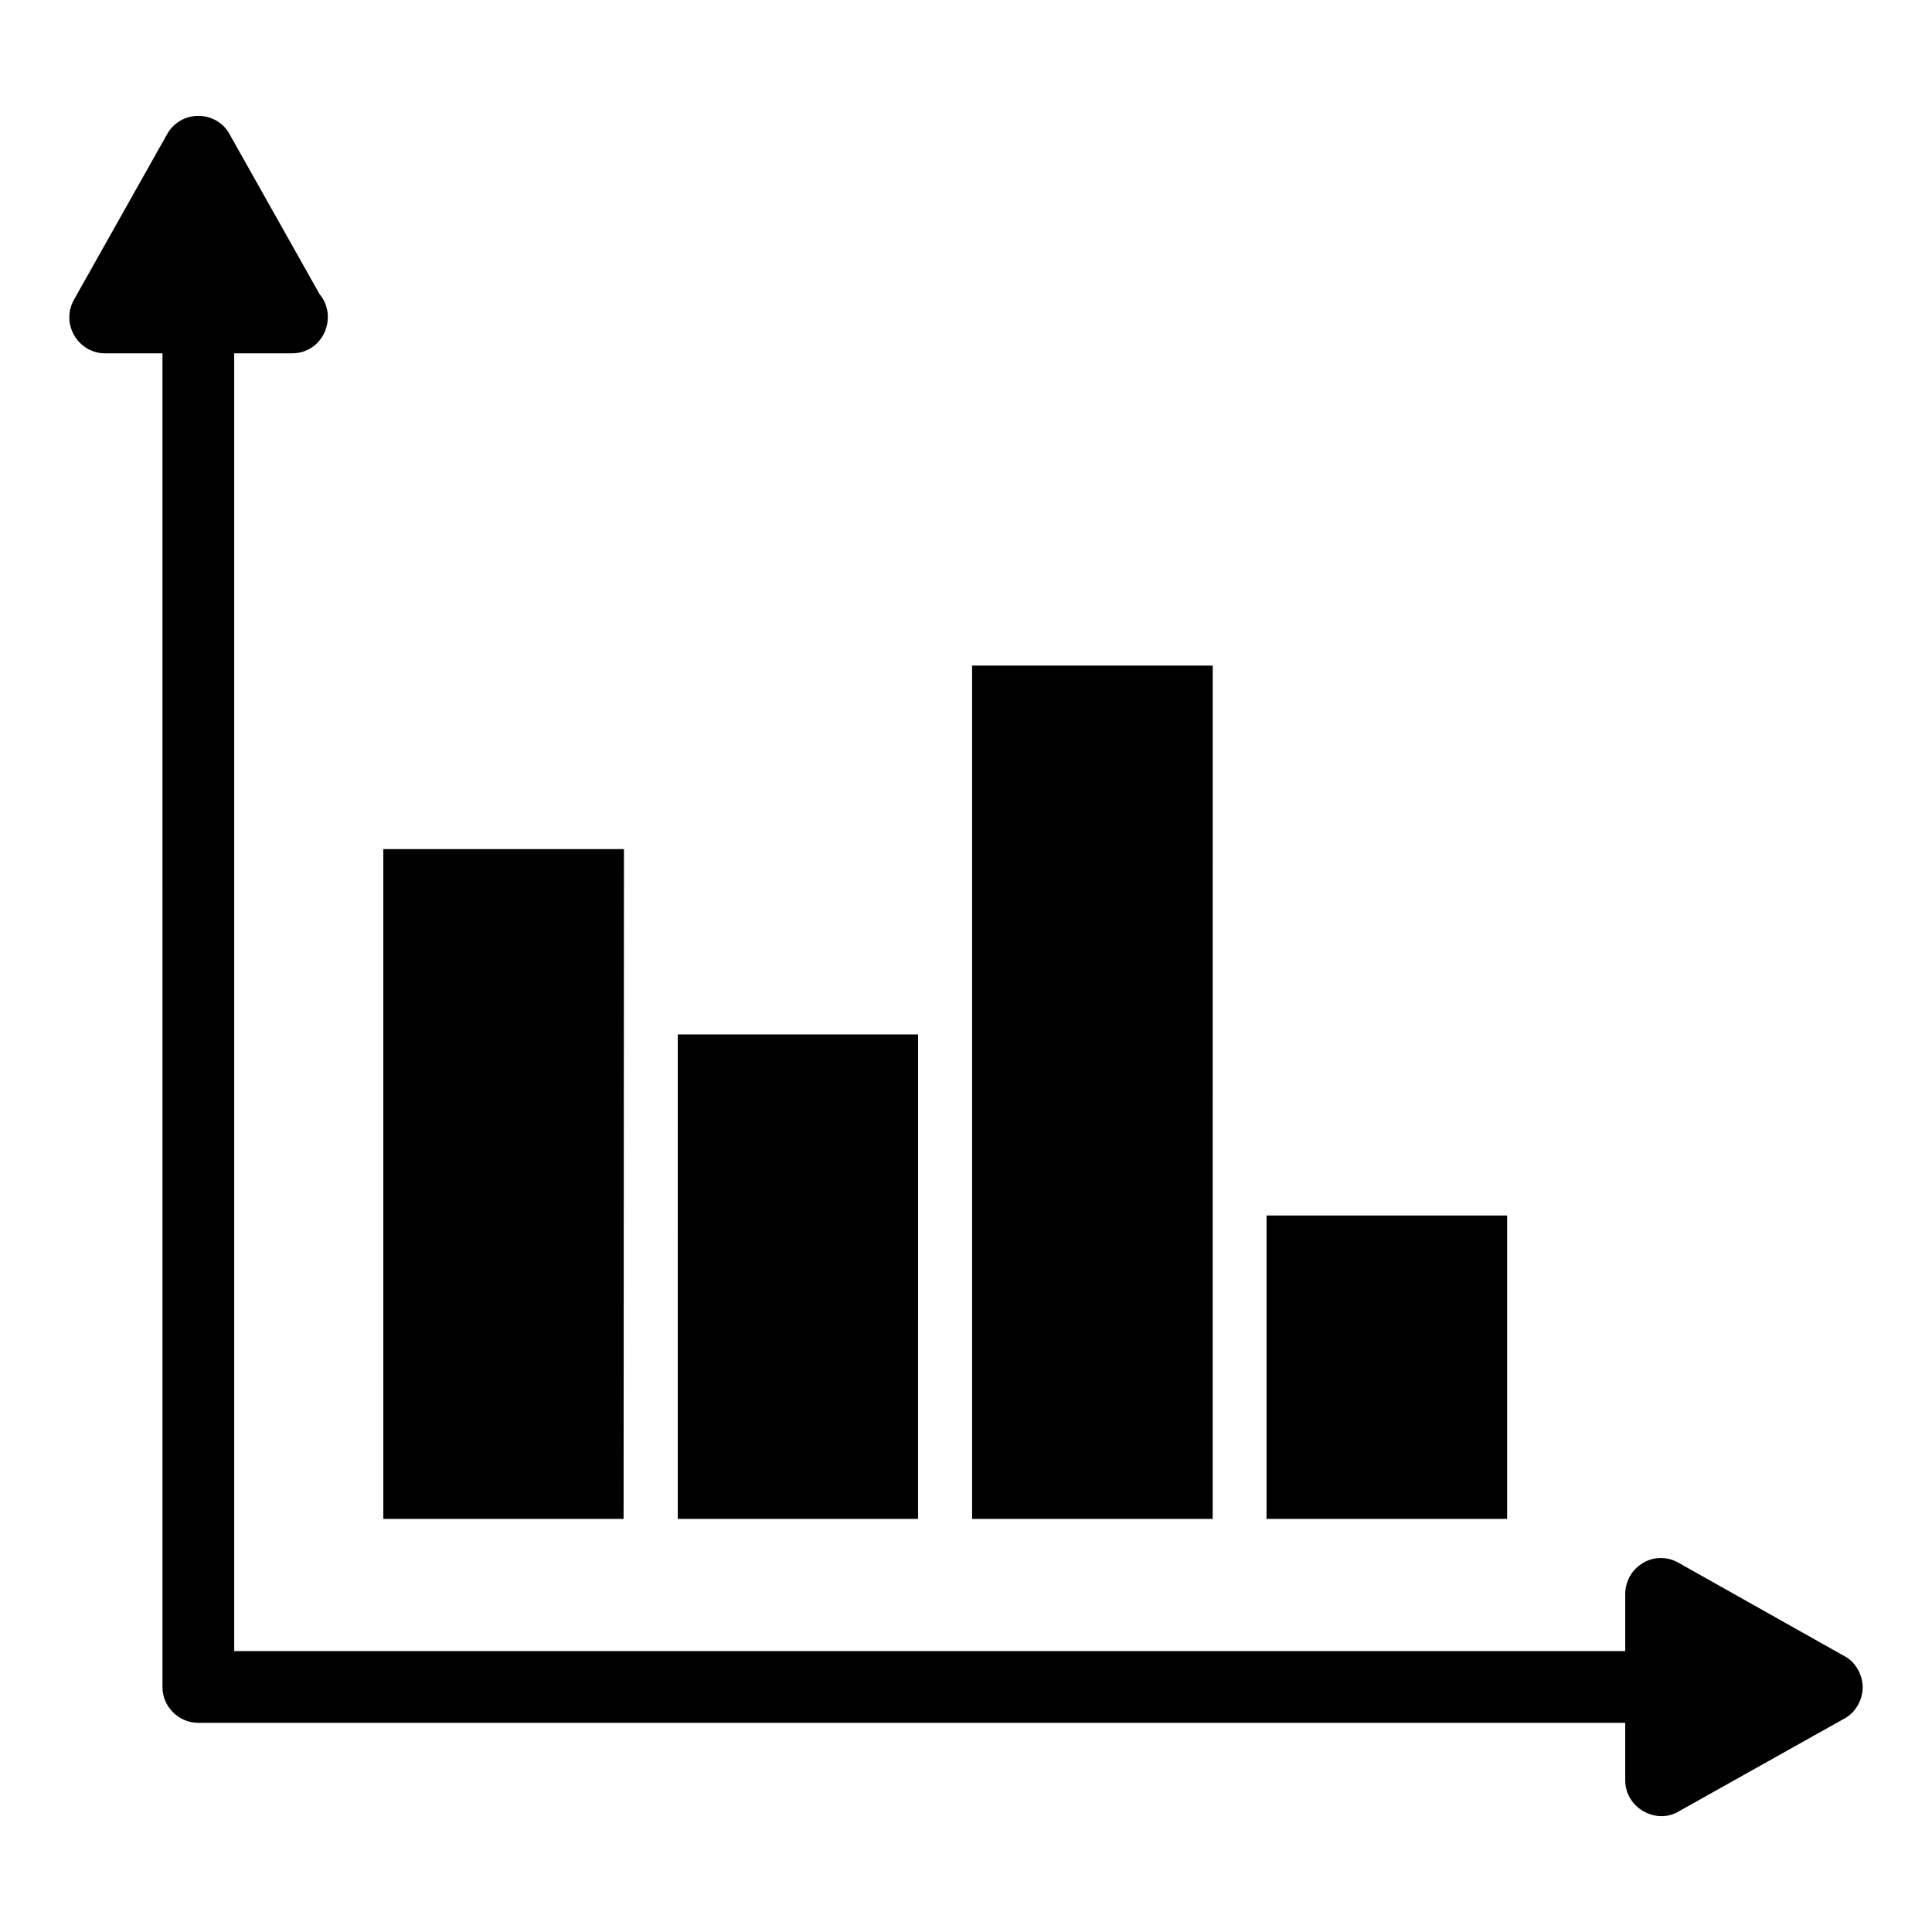 <?xml version="1.0" encoding="UTF-8"?>
<!-- Uploaded to: SVG Repo, www.svgrepo.com, Generator: SVG Repo Mixer Tools -->
<svg fill="#000000" width="800px" height="800px" version="1.1" viewBox="144 144 512 512" xmlns="http://www.w3.org/2000/svg">
 <g>
  <path d="m637.63 591.16c0 3.711-2.301 6.996-4.848 8.27l-43.918 24.621c-5.938 3.566-14.164-0.91-14.164-8.27v-15.211h-378.14c-5.227 0-9.504-4.277-9.504-9.504l-0.004-353.43h-15.207c-7.062 0-11.82-7.688-8.27-14.164l24.715-43.918c1.711-3.043 4.848-4.848 8.27-4.848s6.652 1.805 8.27 4.848l23.859 42.395c4.973 5.965 1.027 15.684-7.32 15.684h-0.191l-15.113 0.004v343.92h368.64v-15.113c0-3.422 1.805-6.559 4.754-8.27 2.852-1.711 6.465-1.711 9.41 0 0.969 0.547 46.797 26.336 43.918 24.715 2.953 1.473 4.848 5.07 4.848 8.27z"/>
  <path d="m309.26 546.53h-63.676l-0.004-177.51h63.773c-0.008 18.152 0.039-65.746-0.094 177.51zm78.035 0h-63.684l0.004-128.4h63.684zm78.078 0h-63.762v-226.14h63.773c0 23.215 0.004-83.77-0.012 226.14zm78.031 0h-63.762v-80.406h63.762z"/>
 </g>
</svg>